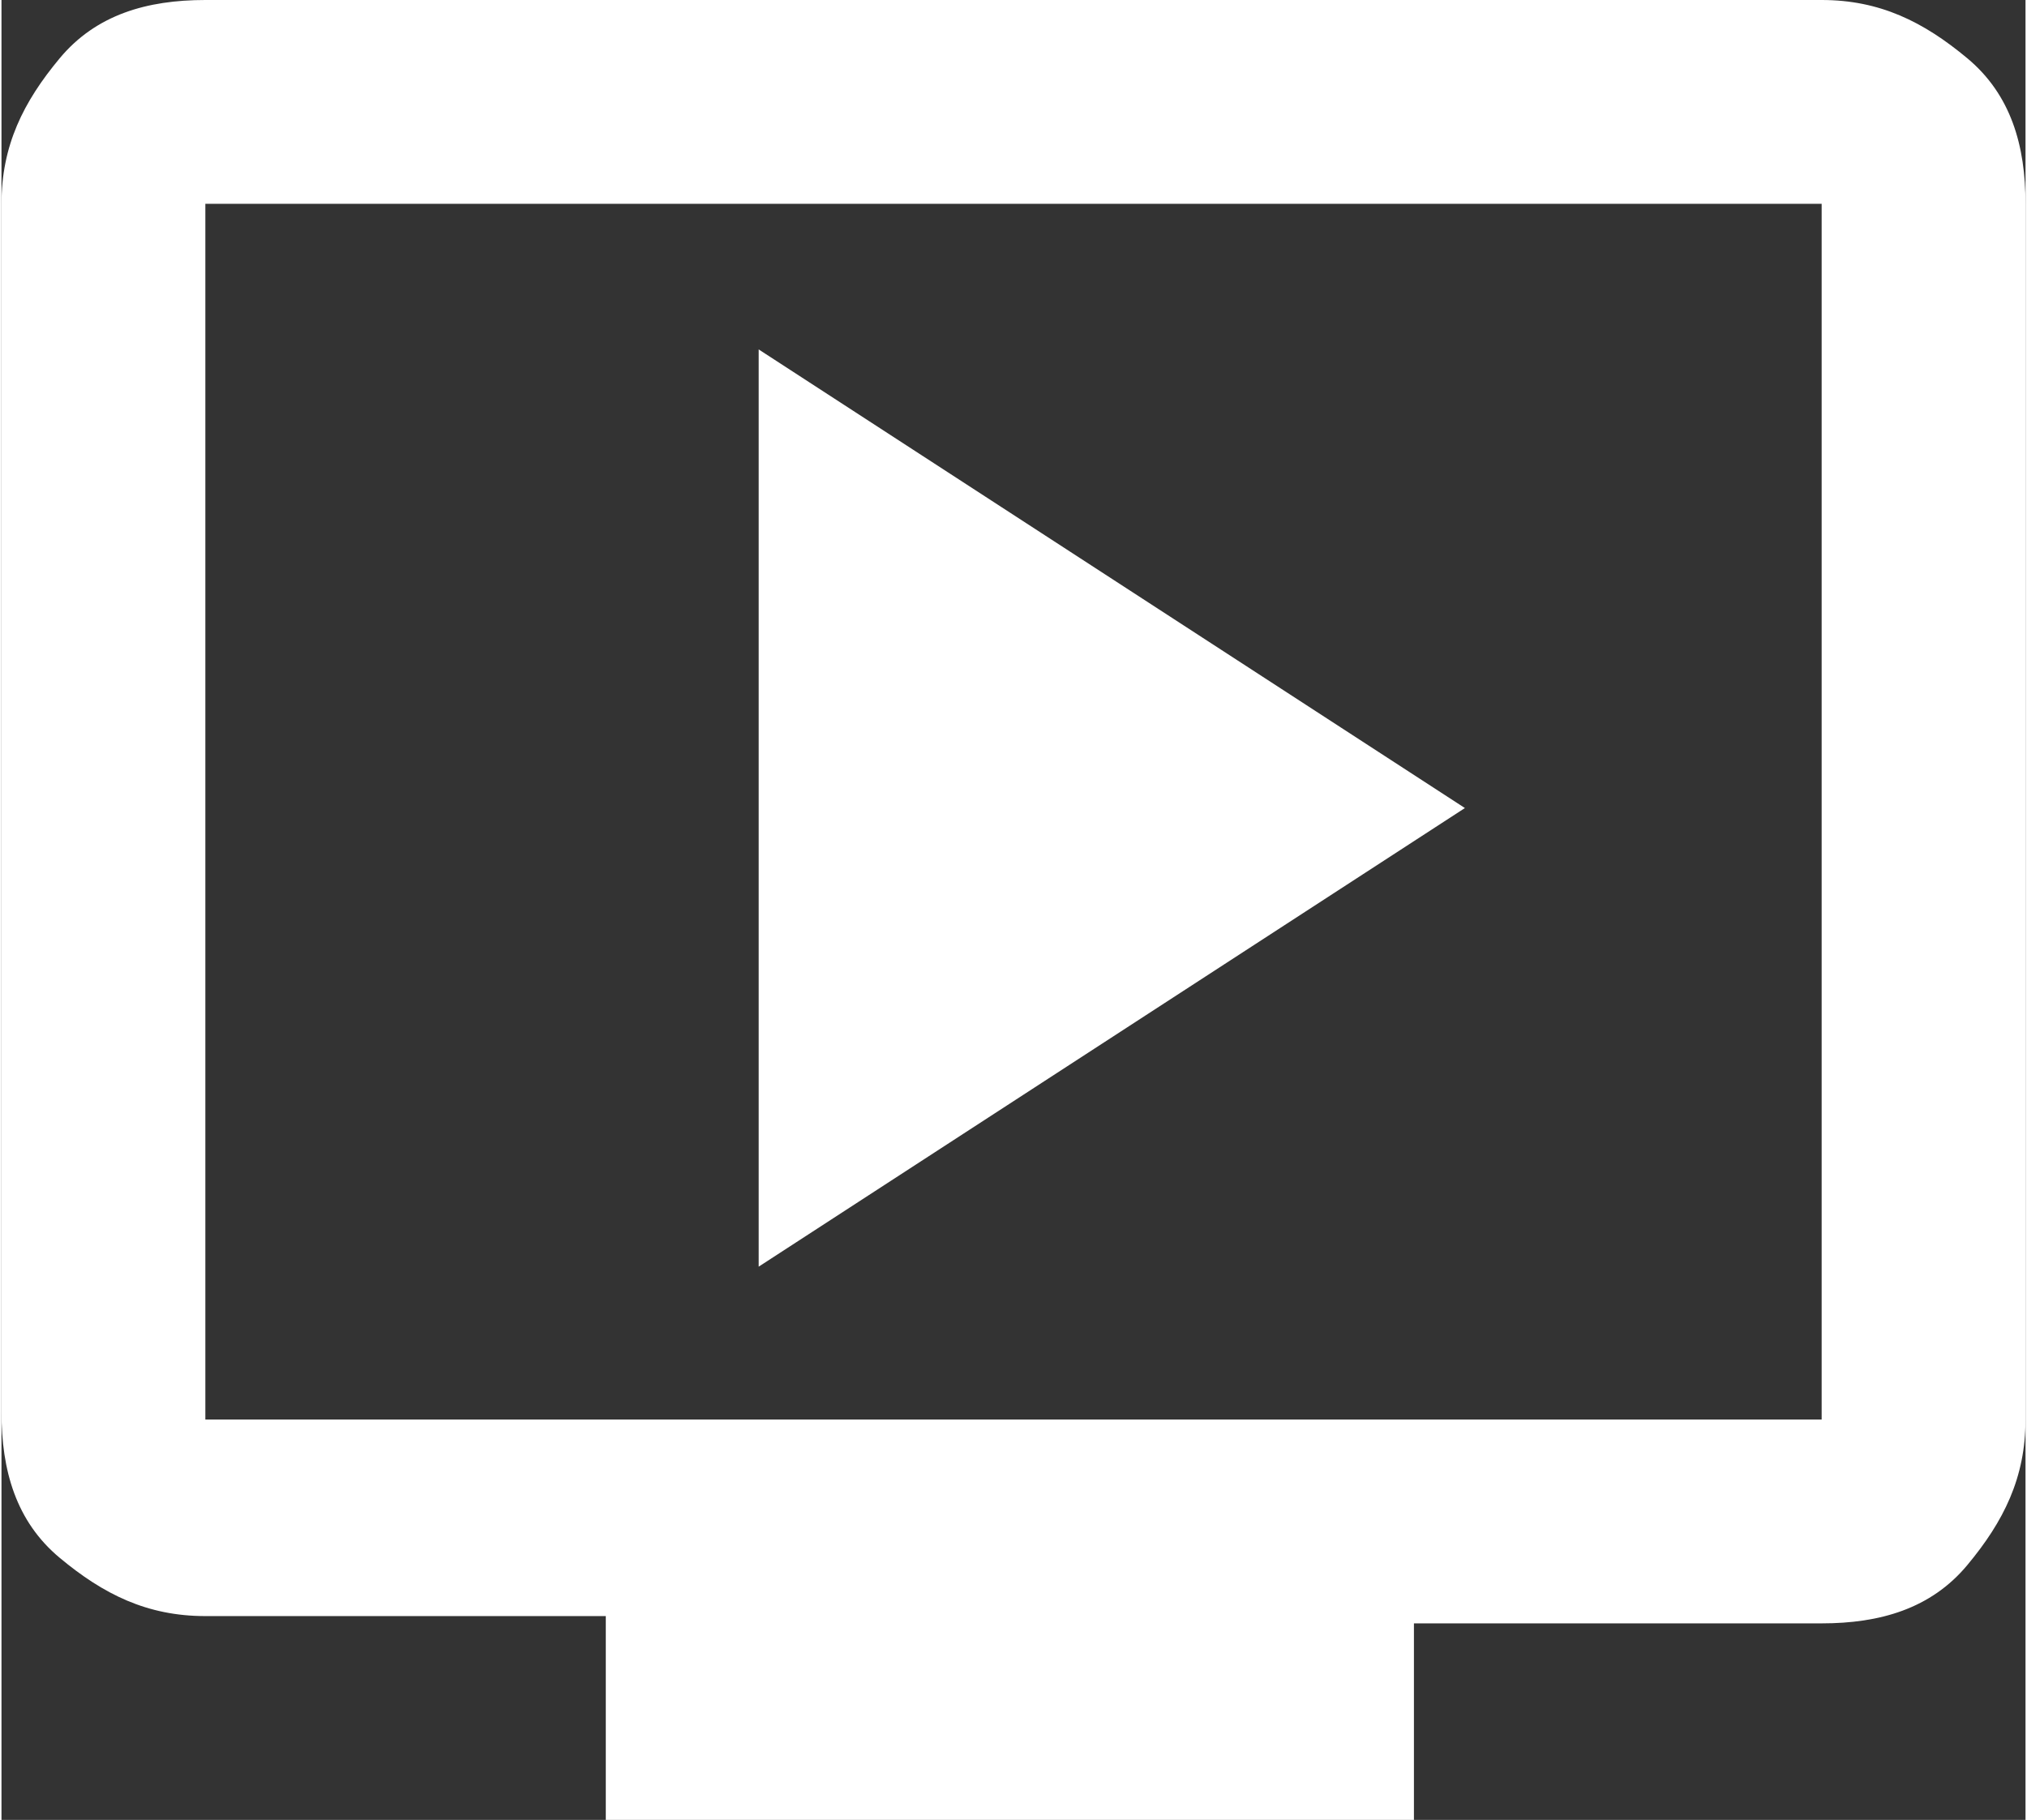 <?xml version="1.0" encoding="UTF-8"?>
<svg id="Capa_1" xmlns="http://www.w3.org/2000/svg" width="9.8mm" height="8.8mm" version="1.1" viewBox="0 0 27.8 25">
  <rect x="0" y="0" width="27.8" height="25" fill="#333333" stroke="none"/>
  <!-- Generator: Adobe Illustrator 29.5.1, SVG Export Plug-In . SVG Version: 2.1.0 Build 141)  -->
  <defs>
    <style>
      .st0 {
        fill: #fff;
      }
    </style>
  </defs>
  <path class="st0" d="M10.4,17.4l9.7-6.3-9.7-6.3v12.5ZM8.3,25v-2.8H2.8c-.8,0-1.4-.3-2-.8s-.8-1.2-.8-2V2.8c0-.8.3-1.4.8-2s1.2-.8,2-.8h22.2c.8,0,1.4.3,2,.8s.8,1.2.8,2v16.7c0,.8-.3,1.4-.8,2s-1.2.8-2,.8h-5.6v2.8h-11.1ZM2.8,19.5h22.2V2.8H2.8v16.7ZM2.8,19.5V2.8v16.7Z"/>
</svg>